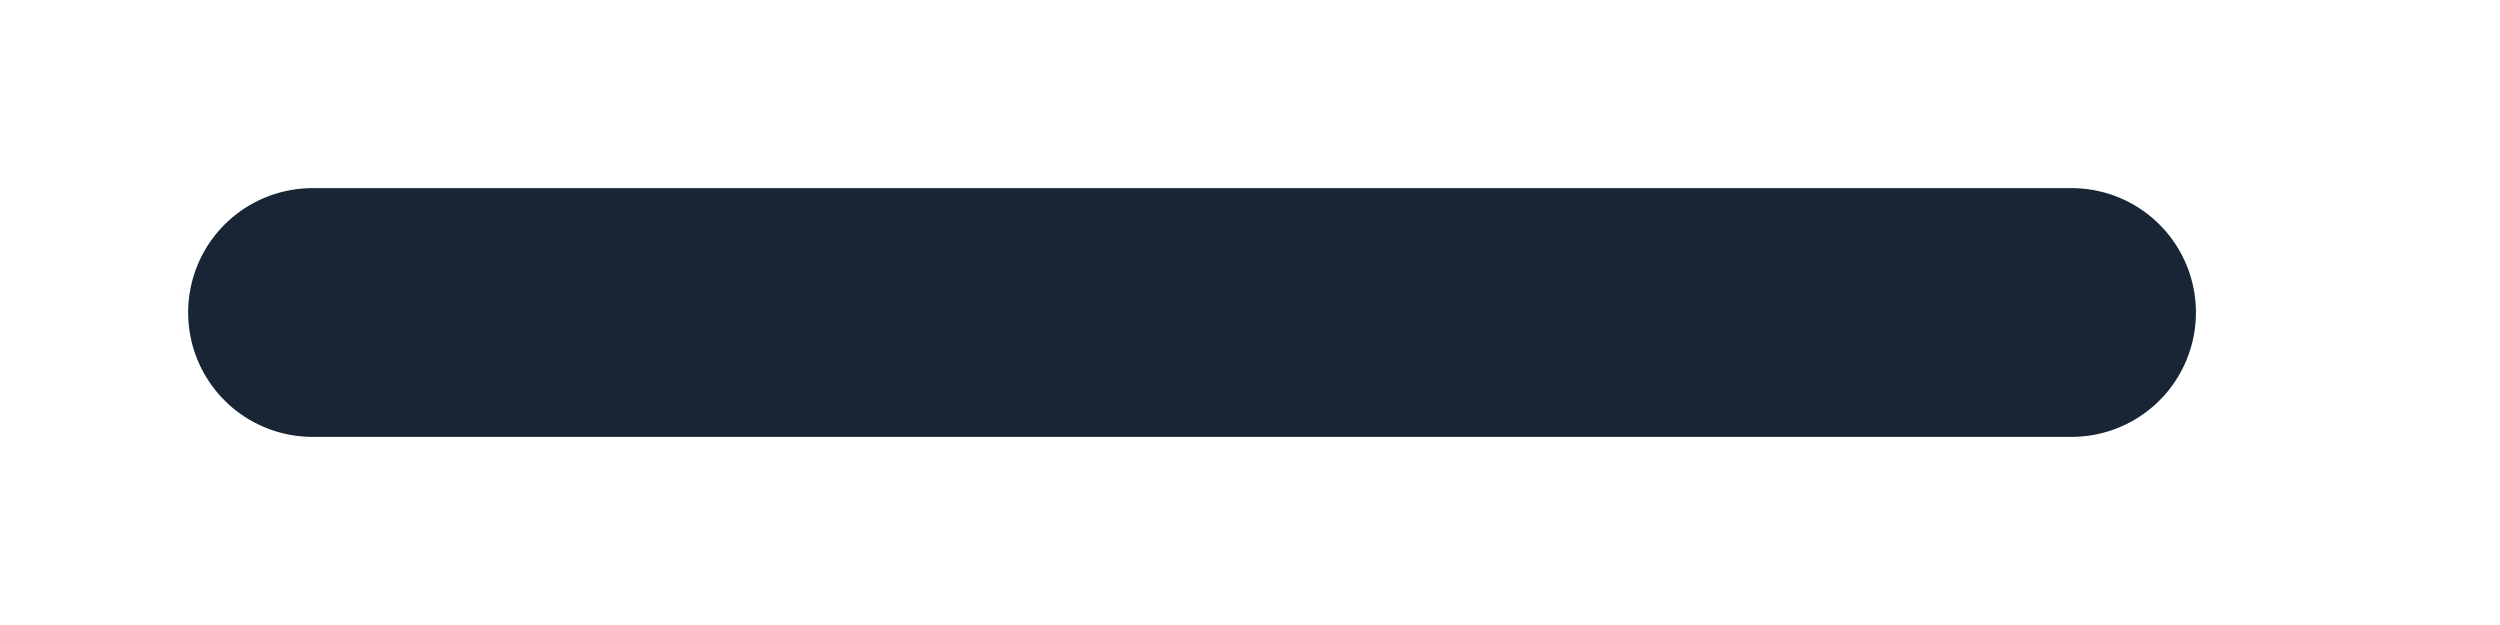 <?xml version="1.0" encoding="utf-8"?>
<svg xmlns="http://www.w3.org/2000/svg" fill="none" height="100%" overflow="visible" preserveAspectRatio="none" style="display: block;" viewBox="0 0 8 2" width="100%">
<path d="M1 1H6.629" id="Line 111" stroke="#172535" stroke-linecap="round" stroke-width="0.796"/>
</svg>